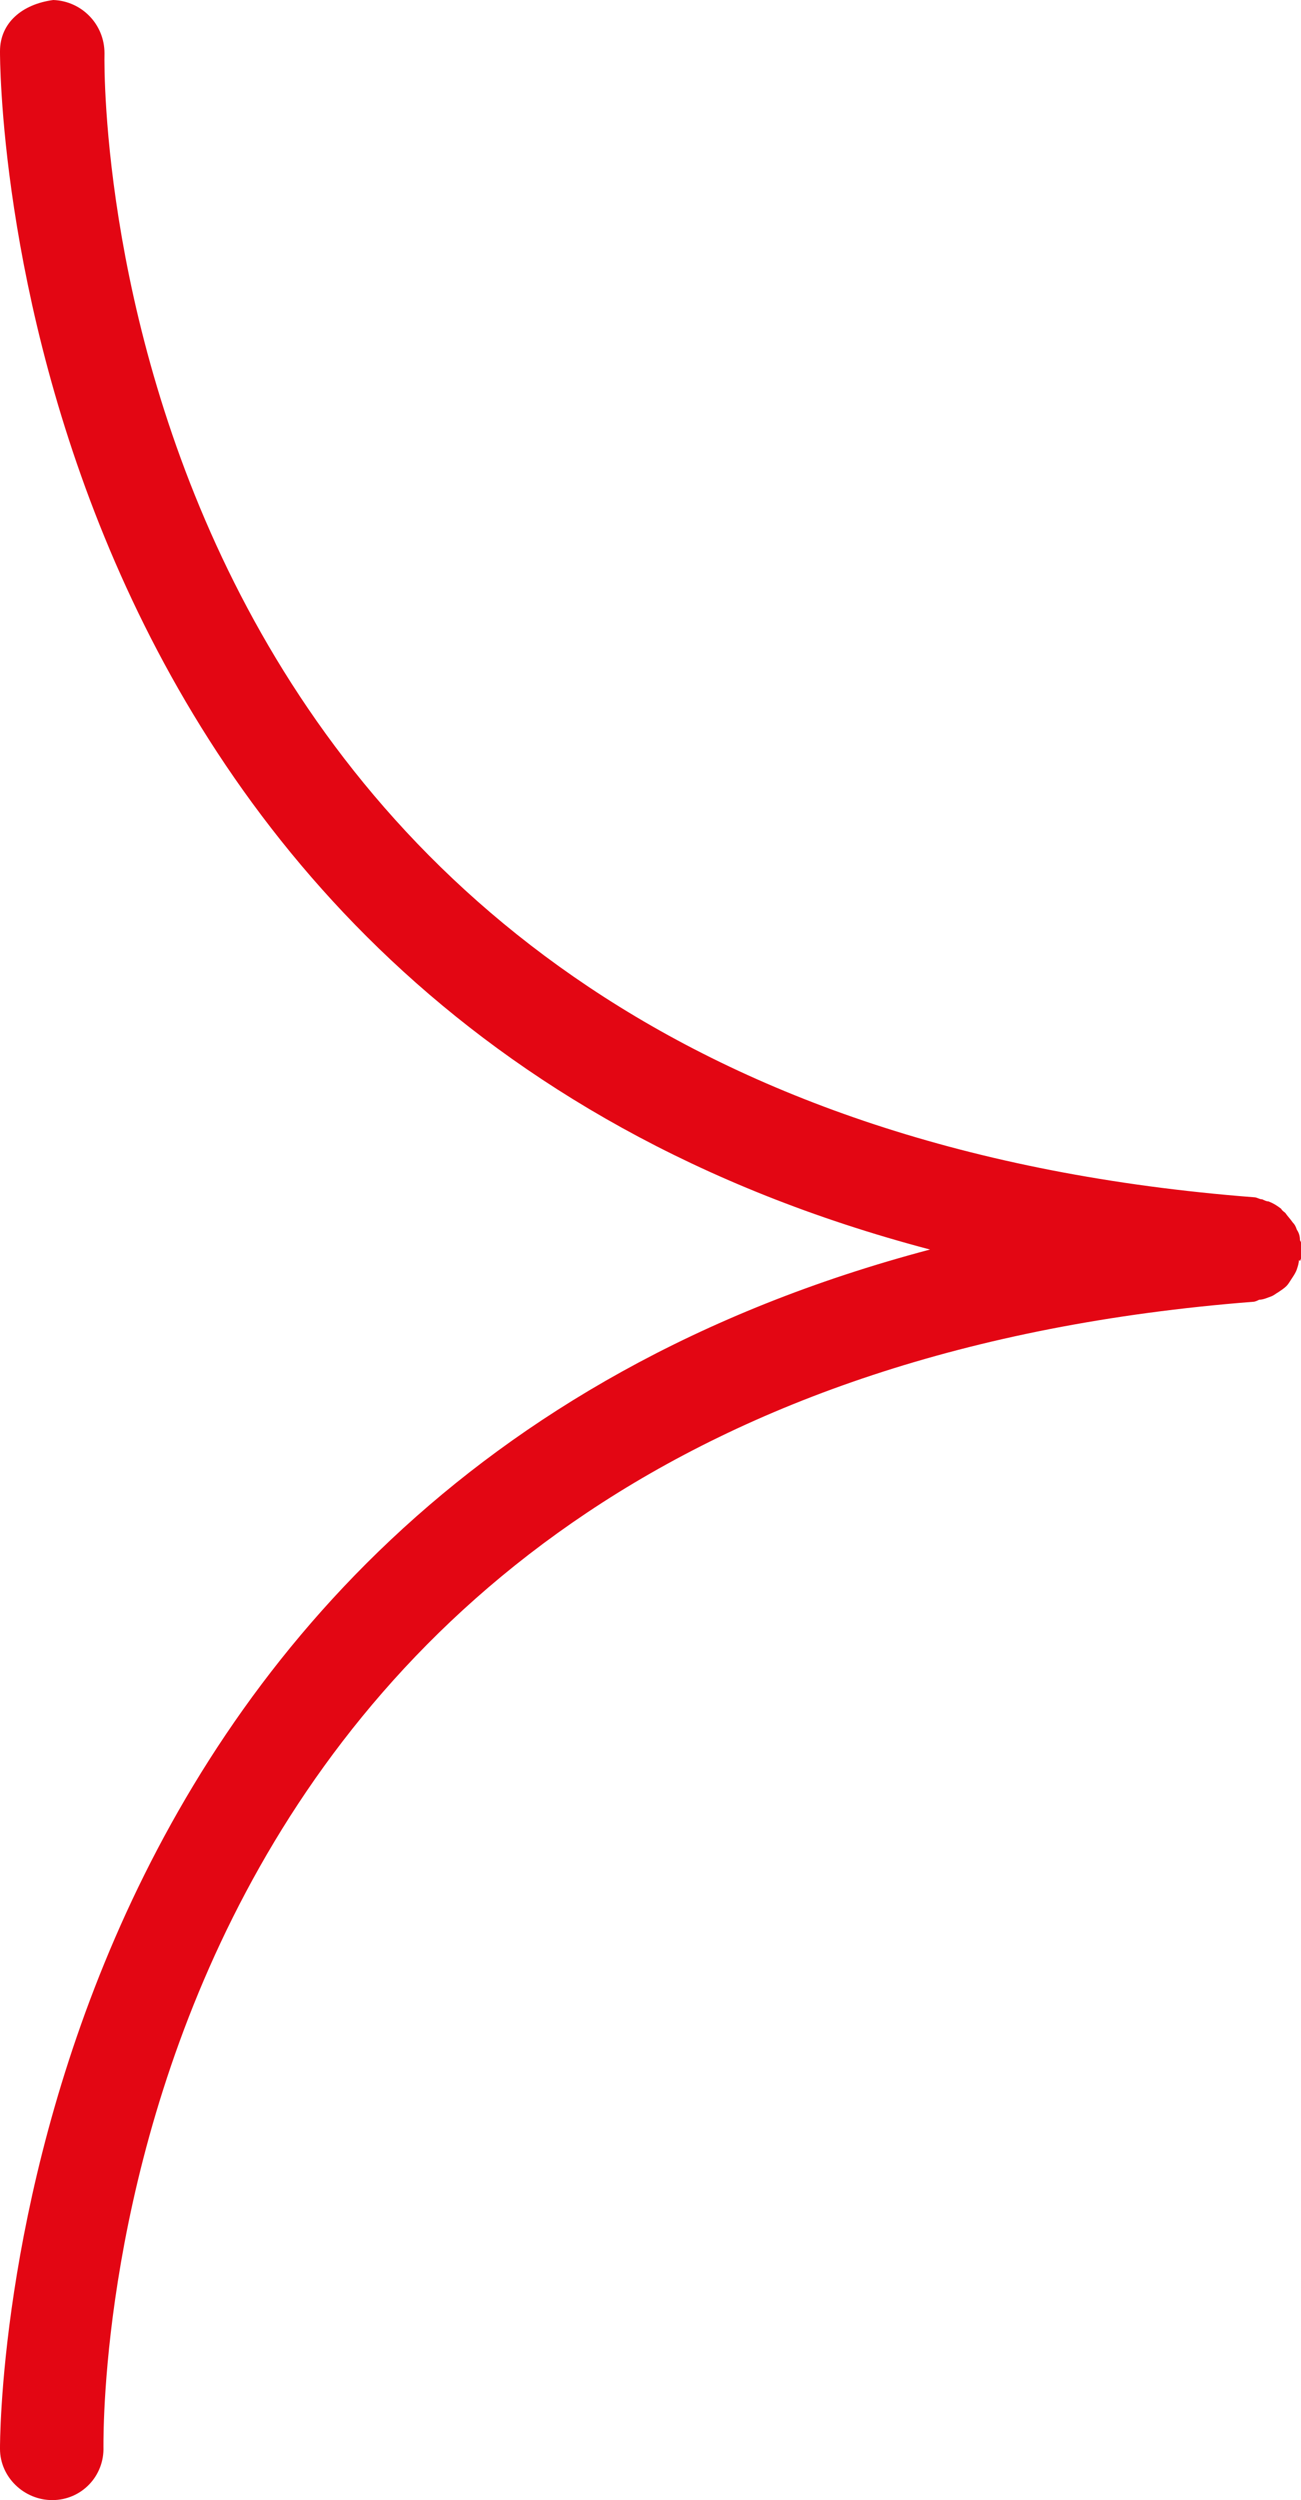 <?xml version="1.0" encoding="UTF-8"?><svg id="Livello_1" xmlns="http://www.w3.org/2000/svg" viewBox="0 0 12.45 23.91" fill="#e30613"><path d="m12.44,12.06s.02-.04.02-.06c0-.01,0-.03,0-.04s0-.03,0-.04c0-.02-.01-.04-.02-.06,0-.04-.01-.07-.03-.1-.01-.03-.02-.05-.04-.07-.02-.03-.05-.06-.07-.09-.01-.01-.03-.02-.04-.04-.04-.03-.07-.05-.12-.07-.02,0-.04-.01-.06-.02-.03,0-.05-.02-.08-.02C.99,10.6.99.92,1,.51c0-.28-.22-.5-.49-.51C.21.04,0,.22,0,.49c0,.1-.03,9.11,8.9,11.46C-.03,14.31,0,23.32,0,23.42c0,.27.23.49.5.49h0c.28,0,.5-.23.49-.51,0-.41-.03-10.09,11-10.95.02,0,.04-.01.06-.02.04,0,.08-.02.11-.03.03-.01.05-.03.07-.04.03-.02.06-.04.08-.06.02-.02.03-.04.05-.07.02-.03.04-.06.05-.09.01-.03.02-.06.02-.09Z"/></svg>